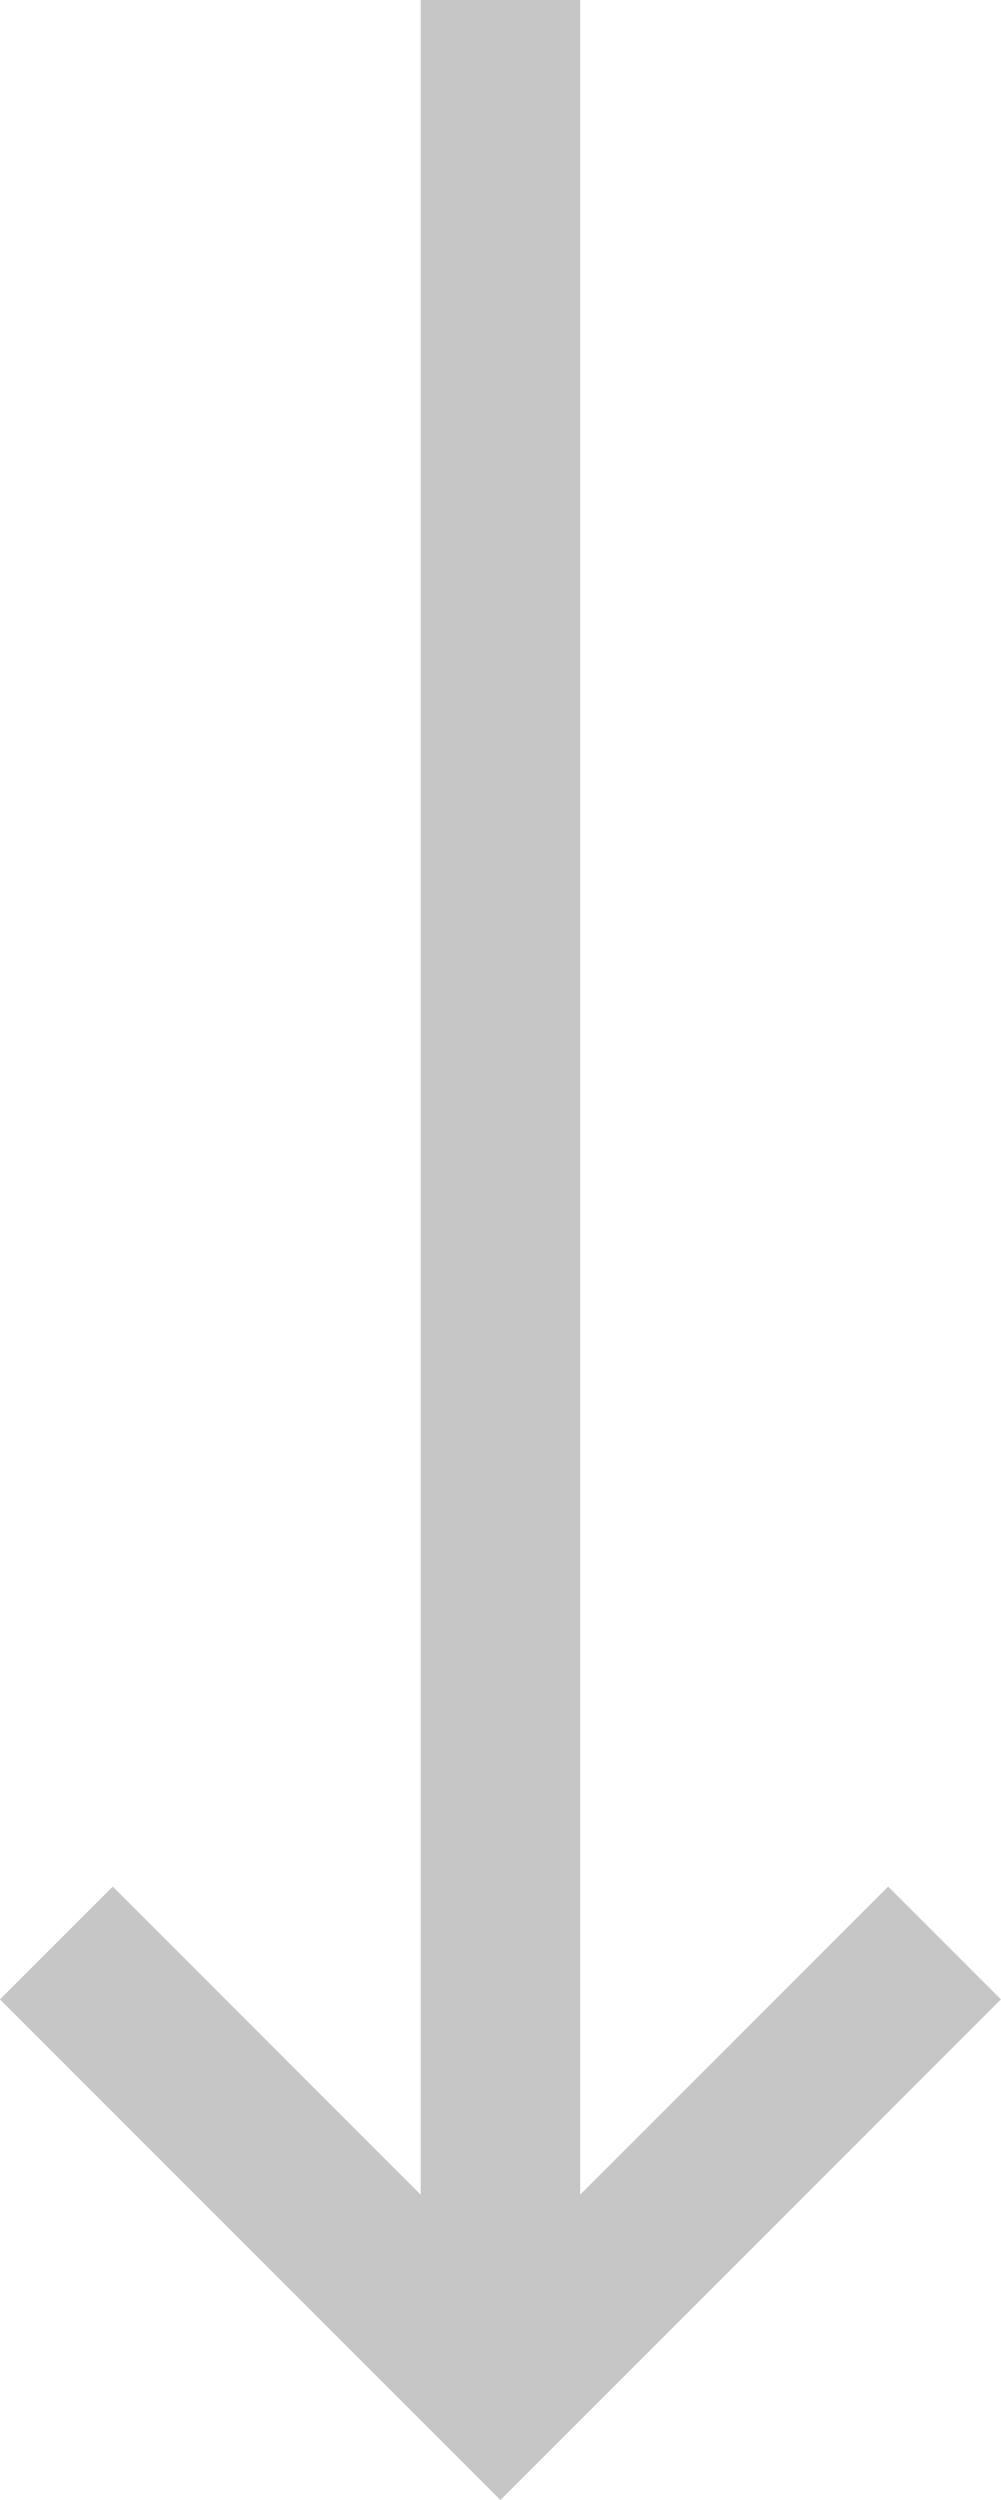 <?xml version="1.0" encoding="UTF-8"?>
<svg xmlns="http://www.w3.org/2000/svg" width="9.415" height="23.507" viewBox="0 0 9.415 23.507">
  <g id="Group_87004" data-name="Group 87004" transform="translate(540.297 -421) rotate(90)">
    <path id="Path_48952" data-name="Path 48952" d="M0,4.177,4.177,0,8.354,4.177" transform="translate(443.447 531.413) rotate(90)" fill="none" stroke="#c6c6c6" stroke-width="1.5"></path>
    <line id="Line_557" data-name="Line 557" x1="22.706" transform="translate(421 535.59)" fill="none" stroke="#c6c6c6" stroke-width="1.5"></line>
  </g>
</svg>
